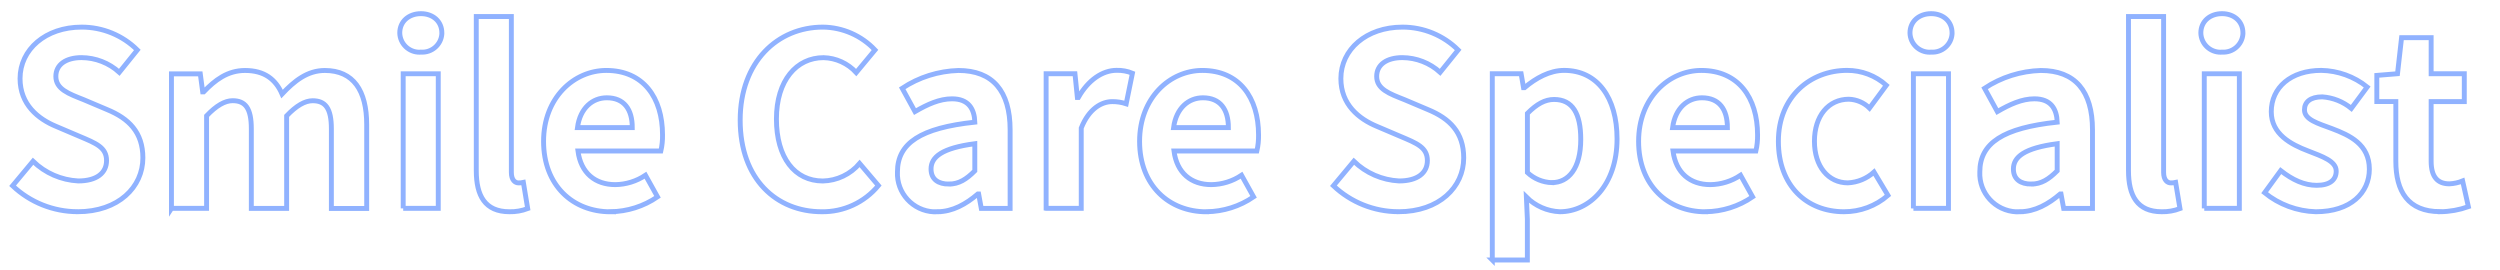 <?xml version="1.0" encoding="UTF-8"?>
<svg id="_レイヤー_1" data-name="レイヤー 1" xmlns="http://www.w3.org/2000/svg" width="509" height="55" version="1.1" viewBox="0 0 509 55">
  <defs>
    <style>
      .cls-1 {
        fill: none;
        stroke: #90b2ff;
      }
    </style>
  </defs>
  <path id="_パス_364" data-name="パス 364" class="cls-1" d="M15.78,43.11c8.37,0,13.31-5.04,13.31-10.96,0-5.24-2.89-8.03-7.29-9.84l-4.75-2.01c-3.08-1.22-5.68-2.15-5.68-4.75,0-2.4,2.06-3.82,5.24-3.82,2.84.02,5.58,1.08,7.68,2.99l3.67-4.55c-3.02-2.99-7.1-4.66-11.35-4.65-7.34,0-12.53,4.55-12.53,10.47,0,5.29,3.67,8.22,7.34,9.74l4.84,2.06c3.23,1.37,5.43,2.2,5.43,4.89,0,2.54-2.01,4.16-5.77,4.16-3.45-.18-6.72-1.6-9.2-4.01l-4.16,4.99c3.57,3.38,8.3,5.27,13.21,5.28ZM34.92,42.42h7.14v-18.84c1.96-2.06,3.72-3.08,5.29-3.08,2.6,0,3.82,1.52,3.82,5.73v16.2h7.19v-18.84c1.96-2.06,3.72-3.08,5.29-3.08,2.6,0,3.82,1.52,3.82,5.73v16.2h7.19v-17.08c0-6.9-2.69-11.01-8.52-11.01-3.57,0-6.22,2.15-8.71,4.79-1.32-3.03-3.62-4.79-7.54-4.79-3.57,0-6.12,1.96-8.42,4.36h-.2l-.49-3.67h-5.87v27.4ZM82.09,42.42h7.14V15.02h-7.14v27.41ZM85.71,10.61c2.2.15,4.1-1.51,4.25-3.7,0-.07,0-.14,0-.21,0-2.35-1.81-3.92-4.26-3.92s-4.31,1.57-4.31,3.92c.04,2.21,1.86,3.96,4.06,3.93.08,0,.16,0,.24-.01ZM103.72,43.11c1.27.03,2.53-.19,3.72-.64l-.88-5.33c-.32.07-.65.11-.98.1-.69,0-1.47-.54-1.47-2.15V3.37h-7.14v31.37c0,5.09,1.76,8.37,6.75,8.37ZM124.28,43.11c3.43-.04,6.76-1.09,9.59-3.03l-2.45-4.4c-1.83,1.22-3.97,1.89-6.16,1.91-4.06,0-7-2.35-7.59-6.85h16.88c.25-1.07.36-2.18.34-3.28,0-7.59-3.92-13.12-11.45-13.12-6.56,0-12.77,5.53-12.77,14.44.01,9,5.98,14.34,13.62,14.34ZM117.57,25.98c.54-4.01,3.08-6.07,5.97-6.07,3.52,0,5.19,2.35,5.19,6.07h-11.16ZM167.29,43.11c4.46.07,8.71-1.89,11.55-5.33l-3.82-4.5c-1.87,2.21-4.6,3.51-7.49,3.57-5.73,0-9.45-4.75-9.45-12.63s4.11-12.48,9.59-12.48c2.54.06,4.94,1.16,6.66,3.03l3.82-4.6c-2.76-2.93-6.59-4.61-10.62-4.65-9.15,0-16.83,7-16.83,18.94,0,12.09,7.45,18.65,16.6,18.65ZM190.83,43.11c3.13,0,5.87-1.57,8.27-3.62h.15l.54,2.94h5.87v-16c0-7.93-3.57-12.08-10.52-12.08-4.08.12-8.05,1.37-11.45,3.62l2.6,4.75c2.54-1.47,4.99-2.6,7.54-2.6,3.38,0,4.55,2.06,4.65,4.75-11.01,1.17-15.76,4.26-15.76,10.13-.19,4.3,3.14,7.94,7.44,8.13.23.01.45.01.68,0ZM193.18,37.48c-2.1,0-3.62-.93-3.62-3.08,0-2.45,2.25-4.26,8.91-5.14v5.53c-1.71,1.71-3.23,2.69-5.29,2.69h0ZM213,42.42h7.14v-16.35c1.57-3.96,4.16-5.38,6.31-5.38.96-.01,1.92.14,2.84.44l1.27-6.22c-1.02-.42-2.12-.62-3.23-.59-2.84,0-5.77,1.96-7.78,5.53h-.2l-.49-4.84h-5.87v27.41ZM245.64,43.11c3.43-.04,6.76-1.09,9.59-3.03l-2.45-4.4c-1.83,1.22-3.97,1.89-6.17,1.91-4.06,0-7-2.35-7.59-6.85h16.88c.25-1.07.36-2.18.34-3.28,0-7.59-3.92-13.12-11.45-13.12-6.56,0-12.77,5.53-12.77,14.44.01,9,5.99,14.34,13.62,14.34ZM238.94,25.98c.54-4.01,3.08-6.07,5.97-6.07,3.52,0,5.19,2.35,5.19,6.07h-11.16ZM284.7,43.11c8.37,0,13.31-5.04,13.31-10.96,0-5.24-2.89-8.03-7.29-9.84l-4.75-2.01c-3.08-1.22-5.68-2.15-5.68-4.75,0-2.4,2.06-3.82,5.24-3.82,2.84.02,5.58,1.08,7.68,2.99l3.67-4.55c-3.02-2.99-7.1-4.66-11.35-4.65-7.34,0-12.53,4.55-12.53,10.47,0,5.29,3.67,8.22,7.34,9.74l4.84,2.06c3.23,1.37,5.43,2.2,5.43,4.89,0,2.54-2.01,4.16-5.77,4.16-3.45-.18-6.72-1.6-9.2-4.01l-4.16,4.99c3.57,3.38,8.3,5.27,13.21,5.28ZM303.83,52.94h7.14v-8.32l-.2-4.5c1.81,1.82,4.24,2.88,6.81,2.99,6.02,0,11.65-5.43,11.65-14.83,0-8.42-4.01-13.95-10.77-13.95-2.94,0-5.77,1.57-8.07,3.52h-.2l-.49-2.84h-5.87v37.93ZM315.97,37.19c-1.86-.06-3.63-.79-4.99-2.06v-12.04c1.91-1.91,3.57-2.84,5.43-2.84,3.77,0,5.43,2.89,5.43,8.12,0,5.97-2.54,8.81-5.87,8.81ZM347.24,43.11c3.43-.04,6.76-1.09,9.59-3.03l-2.45-4.4c-1.83,1.22-3.97,1.89-6.17,1.91-4.06,0-7-2.35-7.59-6.85h16.88c.25-1.07.36-2.18.34-3.28,0-7.59-3.92-13.12-11.45-13.12-6.56,0-12.77,5.53-12.77,14.44.01,9,5.98,14.34,13.62,14.34ZM340.54,25.98c.54-4.01,3.08-6.07,5.97-6.07,3.52,0,5.19,2.35,5.19,6.07h-11.16ZM375.43,43.11c3.29.01,6.47-1.17,8.96-3.33l-2.84-4.75c-1.47,1.33-3.35,2.11-5.33,2.2-3.96,0-6.8-3.33-6.8-8.47s2.84-8.56,7-8.56c1.58.05,3.09.7,4.21,1.81l3.43-4.65c-2.2-1.96-5.04-3.04-7.98-3.03-7.44,0-14,5.29-14,14.44,0,9.06,5.77,14.34,13.36,14.34ZM389.57,42.42h7.14V15.02h-7.14v27.41ZM393.19,10.61c2.2.15,4.1-1.51,4.25-3.7,0-.07,0-.14,0-.21,0-2.35-1.81-3.92-4.26-3.92s-4.31,1.57-4.31,3.92c.04,2.21,1.86,3.96,4.06,3.93.08,0,.16,0,.24-.01ZM411.2,43.11c3.13,0,5.87-1.57,8.27-3.62h.15l.54,2.94h5.87v-16c0-7.93-3.57-12.08-10.52-12.08-4.08.12-8.05,1.37-11.45,3.62l2.6,4.75c2.54-1.47,4.99-2.6,7.54-2.6,3.38,0,4.55,2.06,4.65,4.75-11.01,1.17-15.76,4.26-15.76,10.13-.19,4.3,3.14,7.94,7.44,8.13.23.01.45.01.68,0ZM413.55,37.48c-2.1,0-3.62-.93-3.62-3.08,0-2.45,2.25-4.26,8.91-5.14v5.53c-1.71,1.71-3.23,2.69-5.29,2.69ZM440.12,43.11c1.27.03,2.53-.19,3.72-.64l-.88-5.33c-.32.07-.65.11-.98.1-.69,0-1.47-.54-1.47-2.15V3.37h-7.15v31.37c0,5.09,1.77,8.37,6.76,8.37ZM448.79,42.42h7.14V15.02h-7.14v27.41ZM452.41,10.61c2.2.15,4.1-1.51,4.25-3.7,0-.07,0-.14,0-.21,0-2.35-1.81-3.92-4.26-3.92s-4.31,1.57-4.31,3.92c.04,2.21,1.86,3.96,4.06,3.93.08,0,.16,0,.24-.01ZM471.49,43.11c7.14,0,10.91-3.87,10.91-8.66,0-5.09-4.01-6.9-7.63-8.27-2.89-1.08-5.58-1.81-5.58-3.82,0-1.57,1.17-2.64,3.62-2.64,2.17.15,4.24.97,5.92,2.35l3.23-4.36c-2.65-2.13-5.94-3.32-9.35-3.38-6.17,0-10.18,3.47-10.18,8.42,0,4.55,4.01,6.66,7.49,7.98,2.89,1.13,5.73,2.06,5.73,4.11,0,1.71-1.22,2.89-3.96,2.89-2.54,0-4.89-1.08-7.34-2.99l-3.28,4.5c2.95,2.4,6.62,3.76,10.42,3.87ZM496.79,43.11c1.97-.02,3.92-.37,5.77-1.03l-1.17-5.24c-.86.35-1.77.55-2.7.59-2.44,0-3.71-1.47-3.71-4.6v-12.14h6.75v-5.68h-6.75v-7.34h-6.02l-.83,7.34-4.21.34v5.33h3.87v12.14c0,6.16,2.49,10.27,9,10.27Z"/>
</svg>